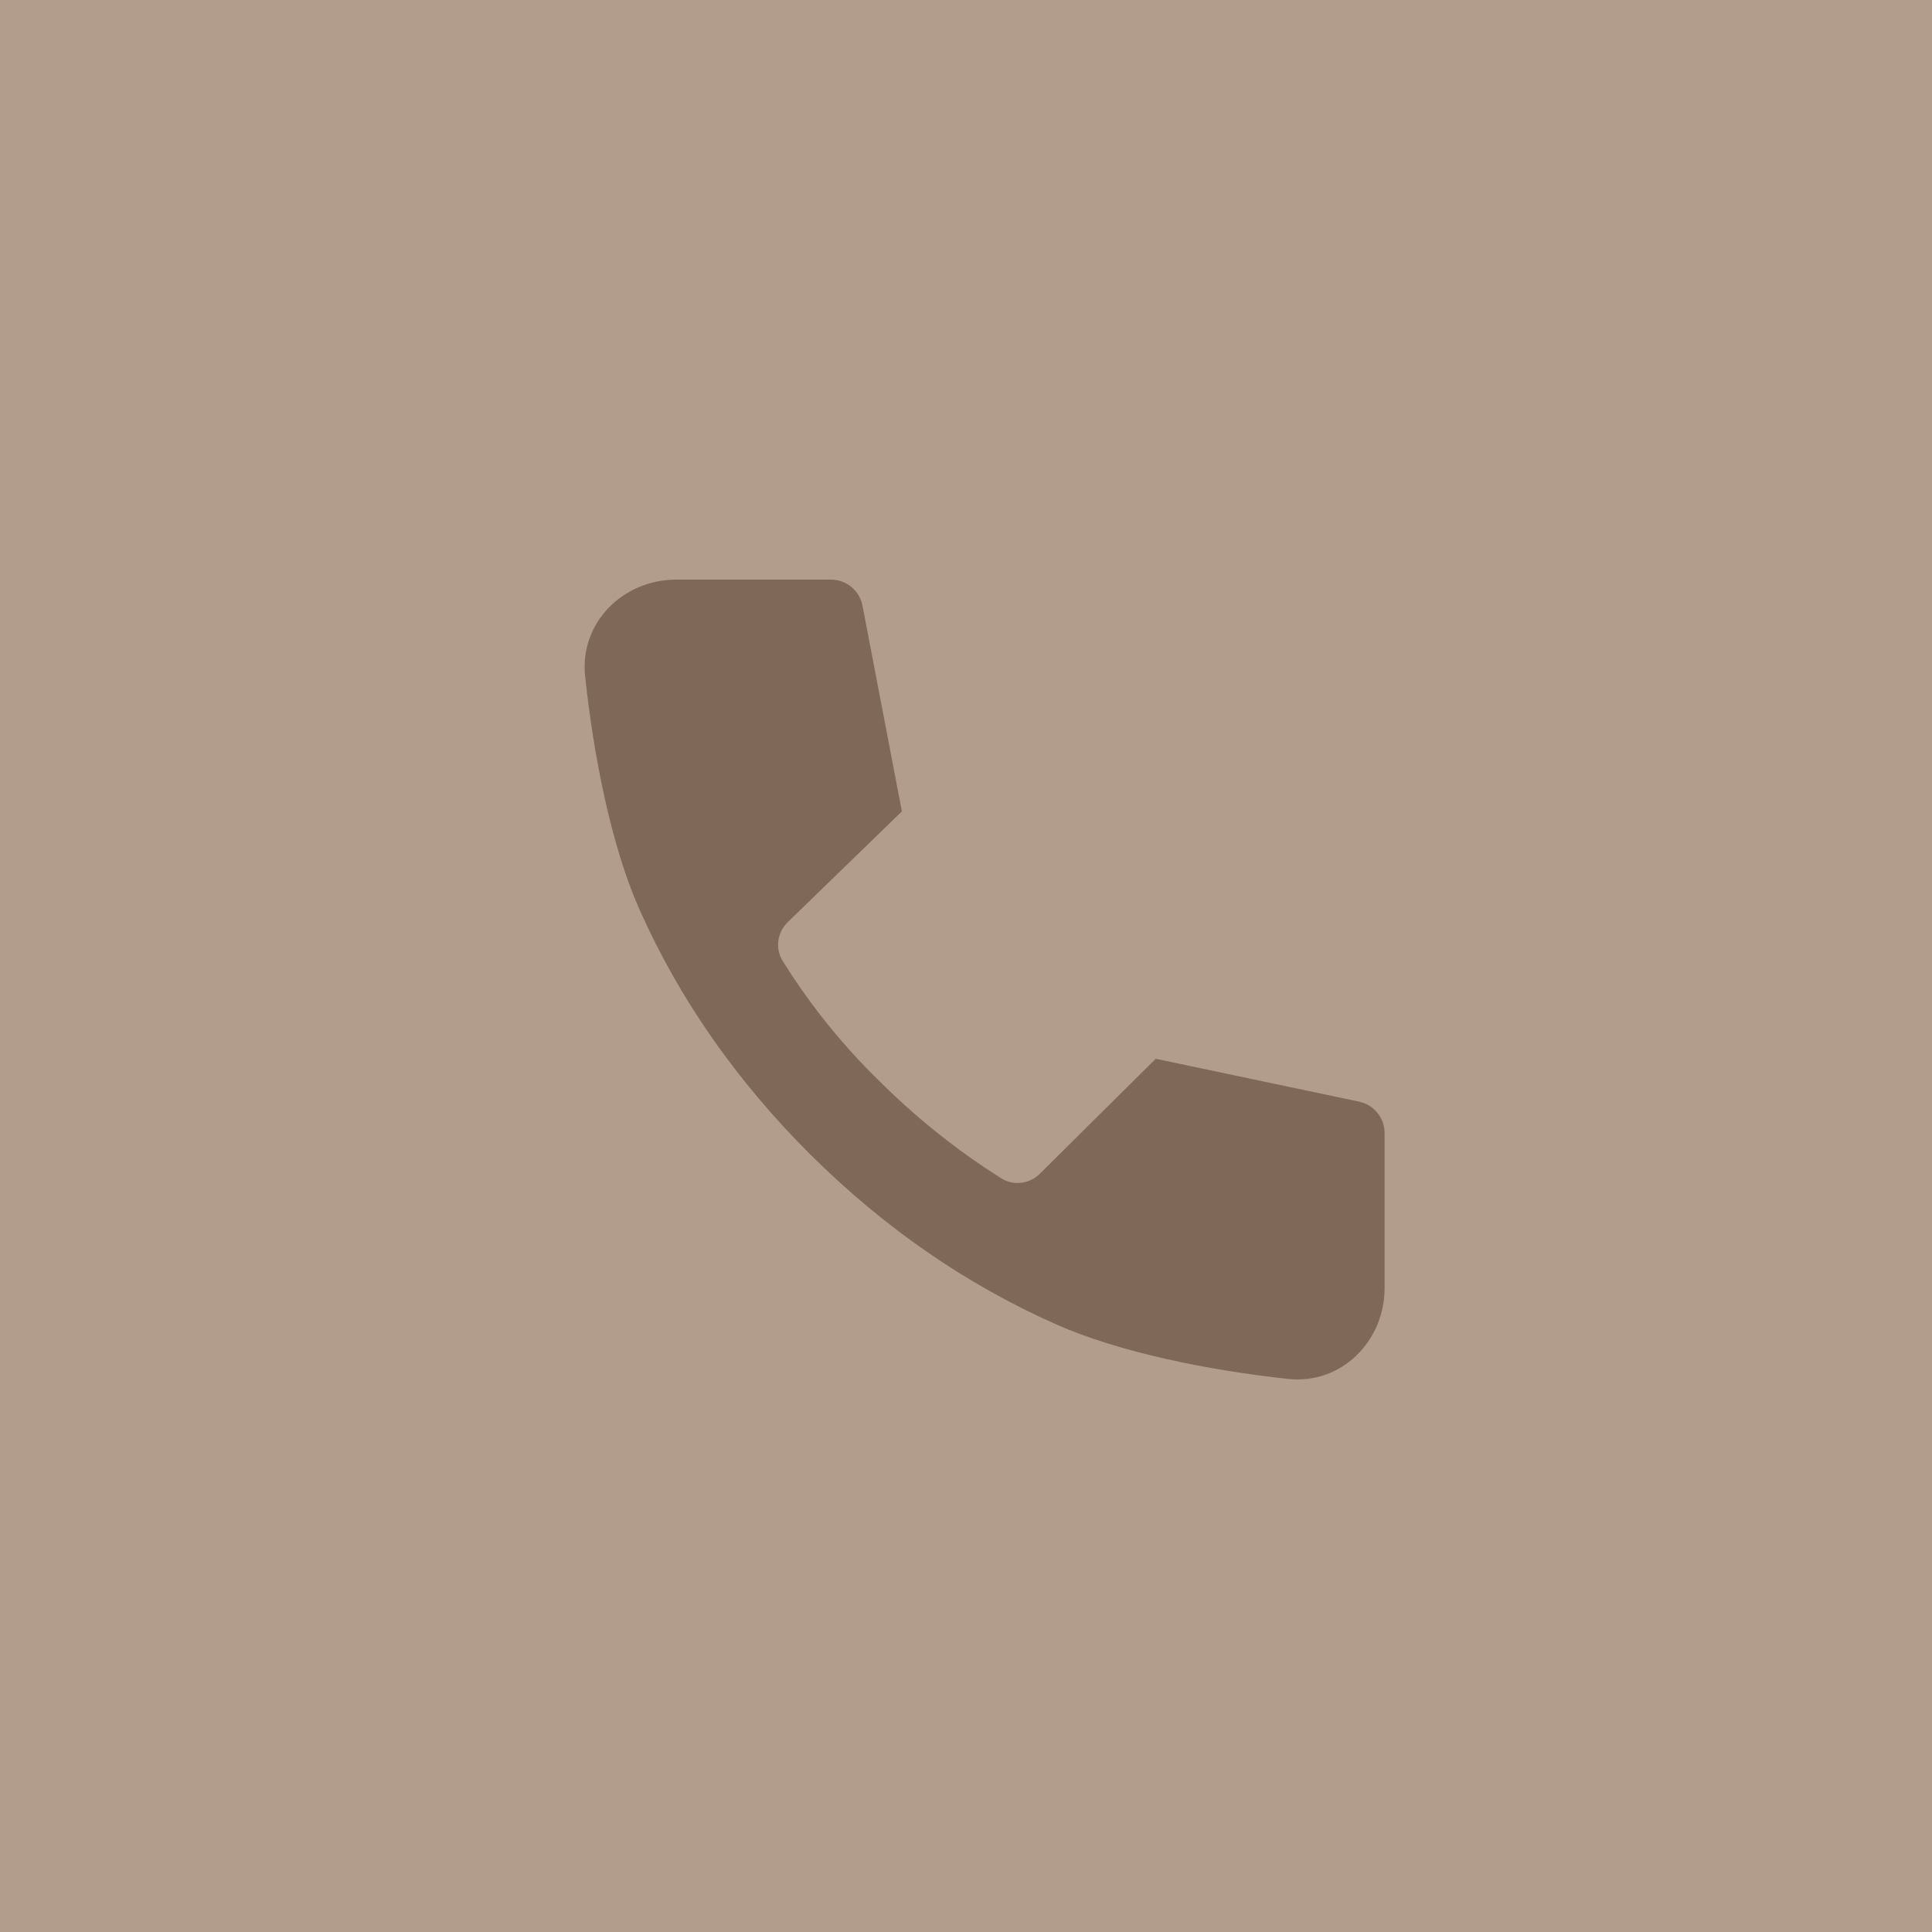 <?xml version="1.0" encoding="UTF-8"?> <svg xmlns="http://www.w3.org/2000/svg" width="60" height="60" viewBox="0 0 60 60" fill="none"><g clip-path="url(#clip0_749_2706)"><rect width="60" height="60" fill="#B29D8C"></rect><mask id="mask0_749_2706" style="mask-type:alpha" maskUnits="userSpaceOnUse" x="0" y="0" width="60" height="60"><rect width="60" height="60" transform="matrix(-1 0 0 1 60 0)" fill="#D9D9D9"></rect></mask><g mask="url(#mask0_749_2706)"><path d="M40.007 42.824C41.654 43.001 43 41.657 43 40V35.19C43 34.718 42.669 34.309 42.206 34.212L35.892 32.881L32.295 36.45C31.974 36.769 31.477 36.835 31.095 36.594C30.507 36.224 29.946 35.833 29.412 35.419C28.682 34.855 28.003 34.26 27.373 33.636C26.698 32.984 26.07 32.285 25.489 31.539C25.065 30.995 24.671 30.429 24.306 29.842C24.065 29.454 24.139 28.955 24.466 28.637L28.009 25.198L26.786 18.812C26.696 18.341 26.284 18 25.804 18H21C19.343 18 17.998 19.346 18.171 20.993C18.432 23.491 18.993 26.296 19.854 28.233C21.09 31.014 22.856 33.549 25.152 35.84C27.448 38.125 30 39.89 32.809 41.134C34.755 41.996 37.539 42.559 40.007 42.824Z" fill="#7F6857"></path></g></g><defs><clipPath id="clip0_749_2706"><rect width="60" height="60" fill="white"></rect></clipPath></defs></svg> 